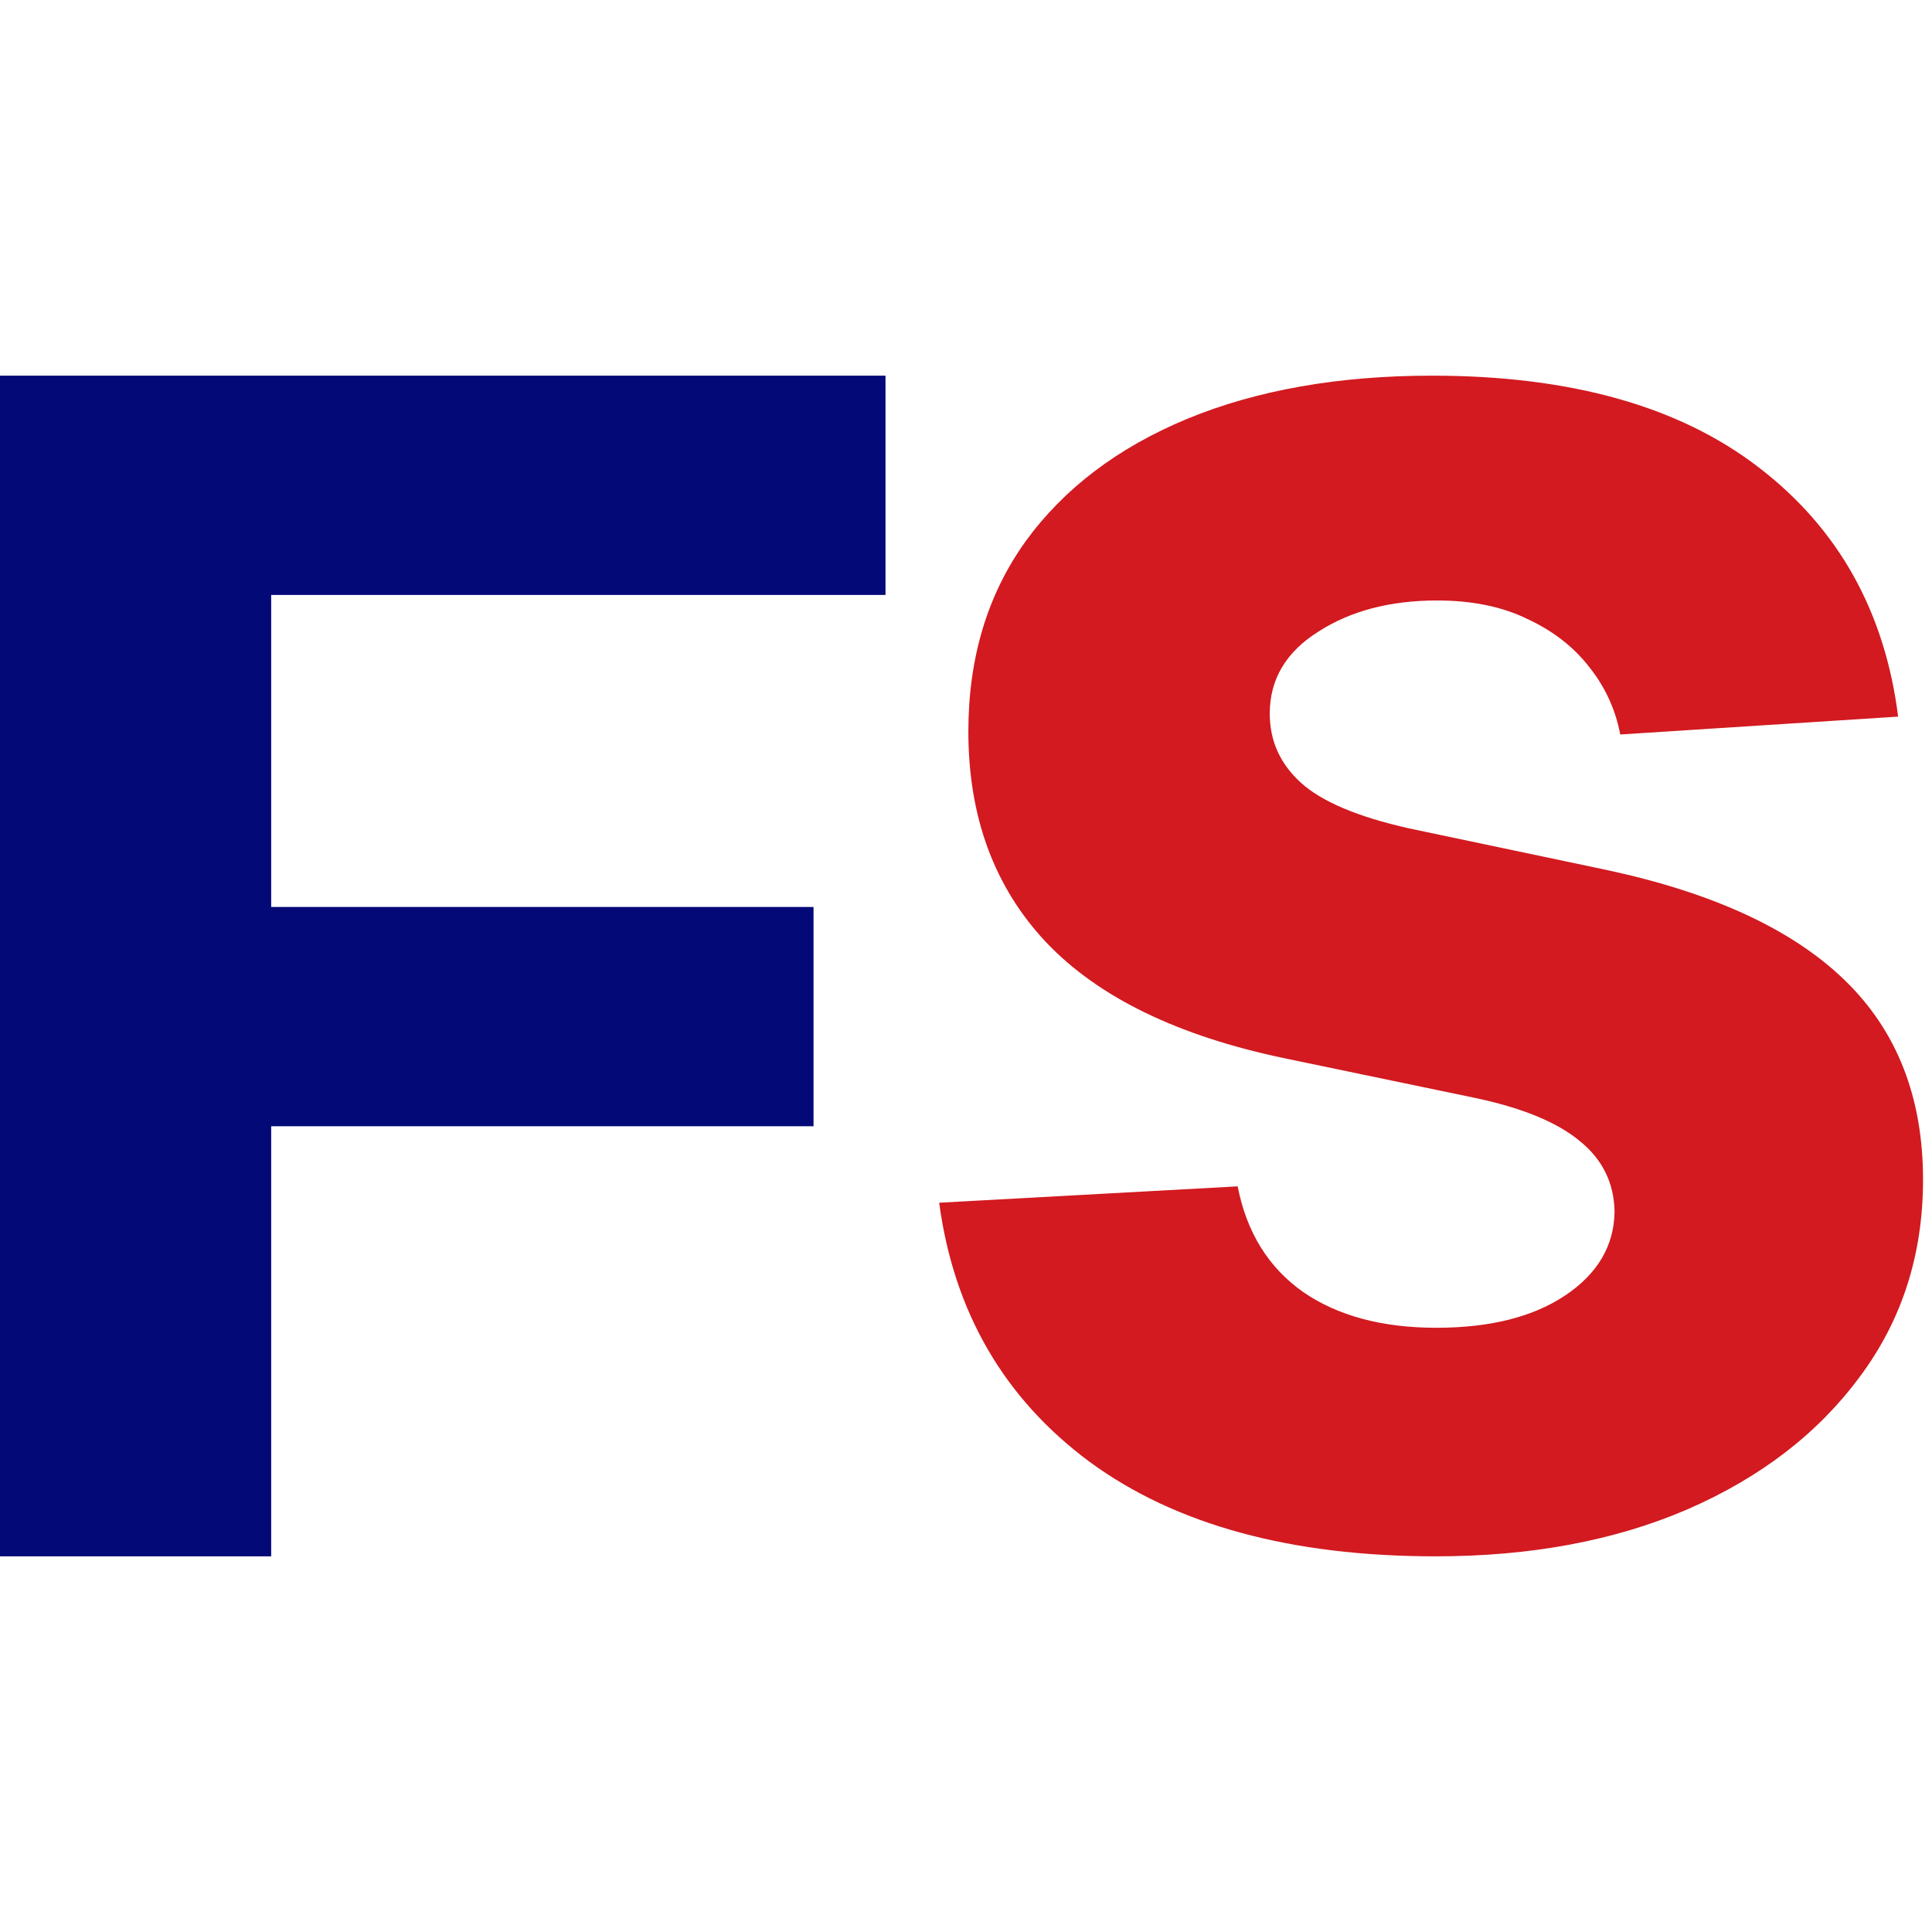 <svg width="36" height="36" viewBox="0 0 36 36" fill="none" xmlns="http://www.w3.org/2000/svg">
<path d="M4.679 16.9H15.159V20.986H4.679V16.9ZM5.053 29H0V7H16.5V11.086H5.053V29Z" fill="#030977"/>
<path d="M35.369 13.353L30.191 13.686C30.103 13.224 29.913 12.807 29.62 12.438C29.328 12.058 28.943 11.758 28.465 11.536C27.996 11.305 27.434 11.189 26.779 11.189C25.903 11.189 25.164 11.383 24.562 11.772C23.961 12.151 23.66 12.659 23.66 13.298C23.66 13.806 23.855 14.236 24.244 14.588C24.633 14.939 25.302 15.221 26.248 15.434L29.939 16.211C31.922 16.636 33.4 17.32 34.373 18.264C35.347 19.207 35.833 20.446 35.833 21.981C35.833 23.378 35.44 24.603 34.652 25.657C33.873 26.711 32.802 27.534 31.439 28.126C30.085 28.709 28.523 29 26.753 29C24.054 29 21.903 28.413 20.301 27.238C18.708 26.055 17.774 24.446 17.5 22.411L23.062 22.106C23.23 22.966 23.638 23.622 24.284 24.076C24.93 24.52 25.757 24.741 26.766 24.741C27.758 24.741 28.554 24.543 29.156 24.145C29.767 23.738 30.076 23.216 30.085 22.578C30.076 22.041 29.859 21.602 29.435 21.26C29.01 20.908 28.355 20.64 27.47 20.455L23.939 19.72C21.947 19.304 20.465 18.583 19.491 17.556C18.527 16.53 18.044 15.221 18.044 13.63C18.044 12.262 18.398 11.083 19.106 10.093C19.823 9.104 20.828 8.341 22.12 7.805C23.421 7.268 24.943 7 26.687 7C29.262 7 31.289 7.569 32.767 8.706C34.254 9.844 35.121 11.393 35.369 13.353Z" fill="#D21A20"/>
</svg>
